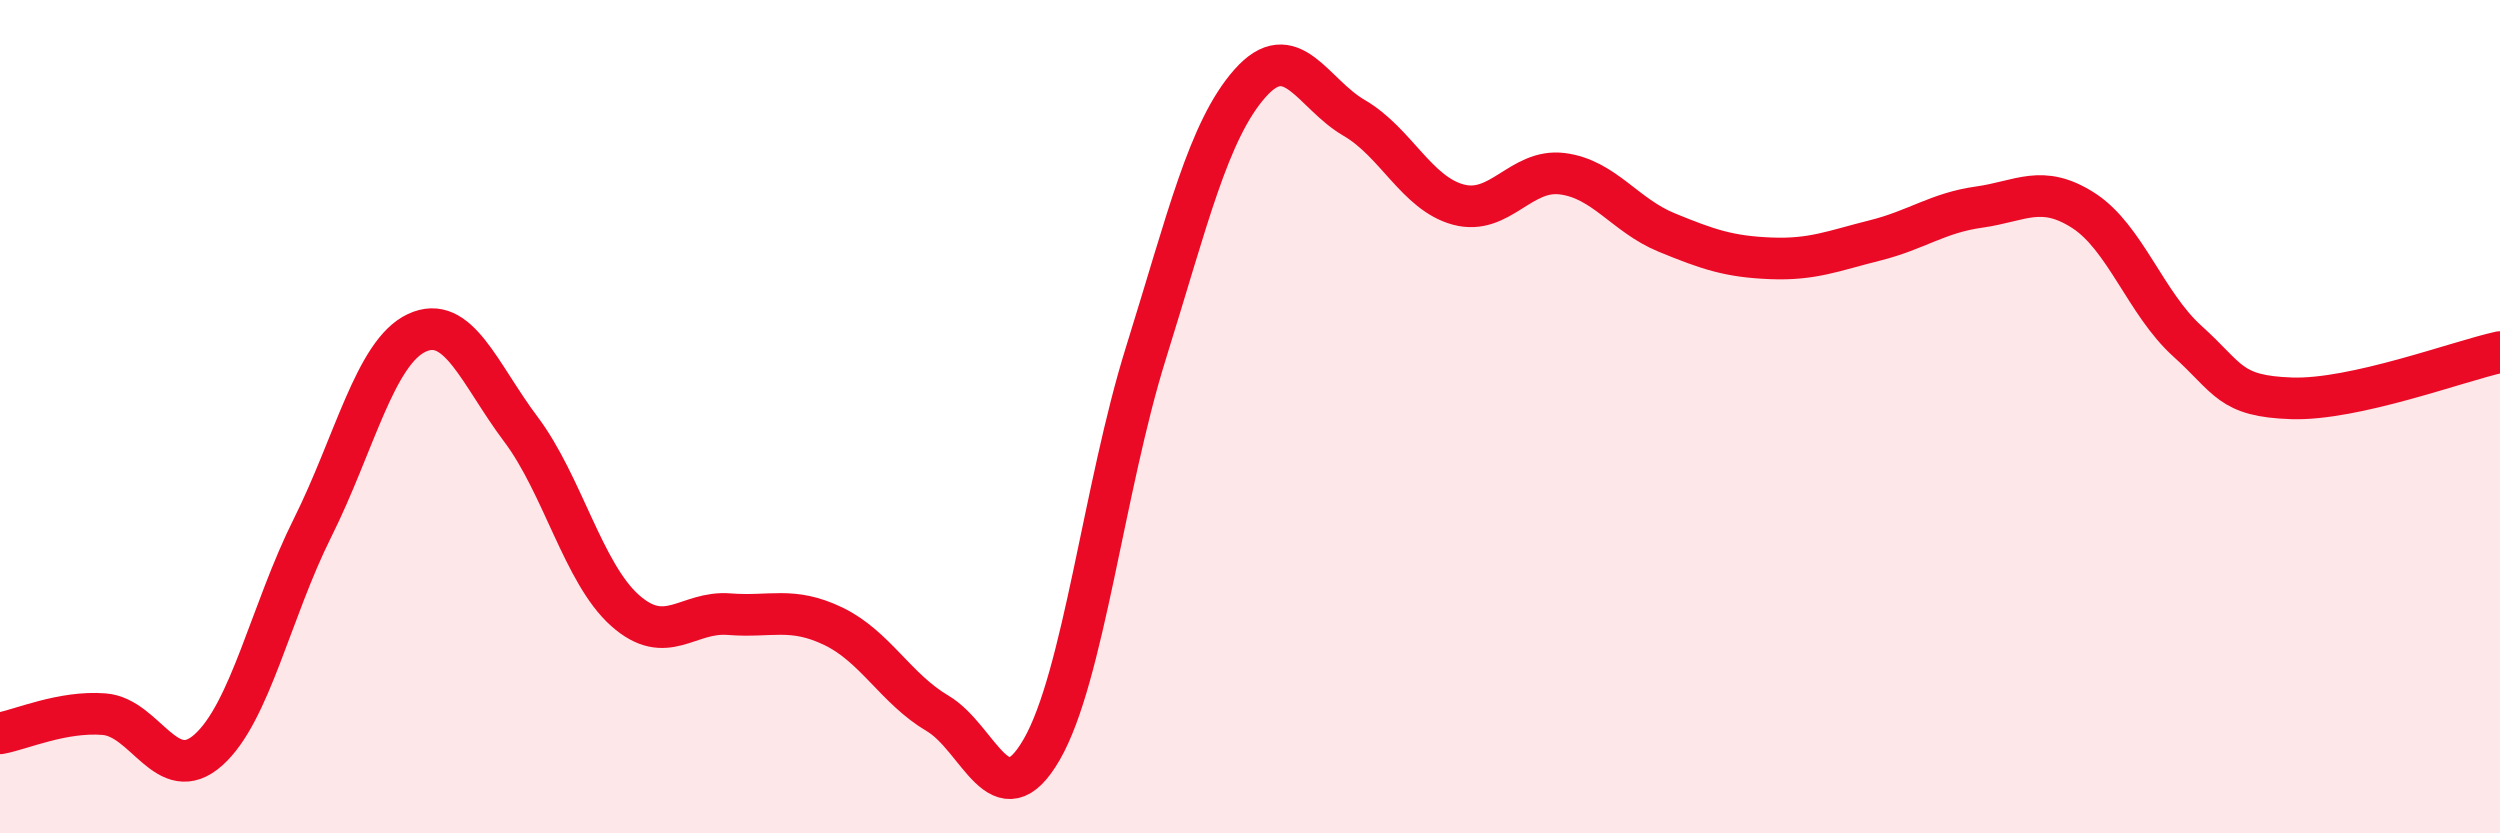 
    <svg width="60" height="20" viewBox="0 0 60 20" xmlns="http://www.w3.org/2000/svg">
      <path
        d="M 0,17.6 C 0.5,17.51 1.5,17.06 2.5,17.14 C 3.5,17.22 4,18.89 5,18 C 6,17.11 6.5,14.67 7.5,12.67 C 8.5,10.67 9,8.46 10,7.99 C 11,7.52 11.5,8.97 12.5,10.3 C 13.5,11.63 14,13.76 15,14.65 C 16,15.54 16.5,14.66 17.5,14.74 C 18.5,14.82 19,14.55 20,15.03 C 21,15.51 21.5,16.53 22.5,17.12 C 23.5,17.71 24,19.72 25,17.99 C 26,16.26 26.5,11.68 27.5,8.48 C 28.5,5.28 29,3.13 30,2 C 31,0.87 31.5,2.25 32.5,2.83 C 33.5,3.41 34,4.64 35,4.91 C 36,5.18 36.5,4.04 37.5,4.17 C 38.5,4.3 39,5.17 40,5.58 C 41,5.99 41.5,6.16 42.5,6.2 C 43.5,6.24 44,6.02 45,5.77 C 46,5.52 46.5,5.11 47.5,4.97 C 48.5,4.83 49,4.41 50,5.05 C 51,5.69 51.5,7.29 52.5,8.19 C 53.5,9.09 53.5,9.51 55,9.56 C 56.5,9.61 59,8.67 60,8.45L60 20L0 20Z"
        fill="#EB0A25"
        opacity="0.1"
        stroke-linecap="round"
        stroke-linejoin="round"
      />
      <path
        d="M 0,17.6 C 0.5,17.51 1.5,17.06 2.5,17.14 C 3.5,17.22 4,18.89 5,18 C 6,17.11 6.5,14.67 7.5,12.67 C 8.5,10.67 9,8.46 10,7.99 C 11,7.52 11.5,8.97 12.5,10.3 C 13.5,11.63 14,13.76 15,14.65 C 16,15.54 16.5,14.66 17.5,14.74 C 18.5,14.82 19,14.55 20,15.03 C 21,15.51 21.5,16.53 22.5,17.12 C 23.5,17.71 24,19.72 25,17.99 C 26,16.26 26.5,11.68 27.5,8.48 C 28.5,5.28 29,3.13 30,2 C 31,0.87 31.5,2.25 32.5,2.83 C 33.5,3.41 34,4.64 35,4.91 C 36,5.18 36.5,4.04 37.5,4.17 C 38.5,4.3 39,5.17 40,5.58 C 41,5.99 41.5,6.16 42.5,6.2 C 43.5,6.24 44,6.02 45,5.77 C 46,5.52 46.5,5.11 47.5,4.97 C 48.5,4.83 49,4.41 50,5.05 C 51,5.69 51.5,7.29 52.5,8.19 C 53.5,9.09 53.5,9.51 55,9.56 C 56.5,9.61 59,8.67 60,8.45"
        stroke="#EB0A25"
        stroke-width="1"
        fill="none"
        stroke-linecap="round"
        stroke-linejoin="round"
      />
    </svg>
  